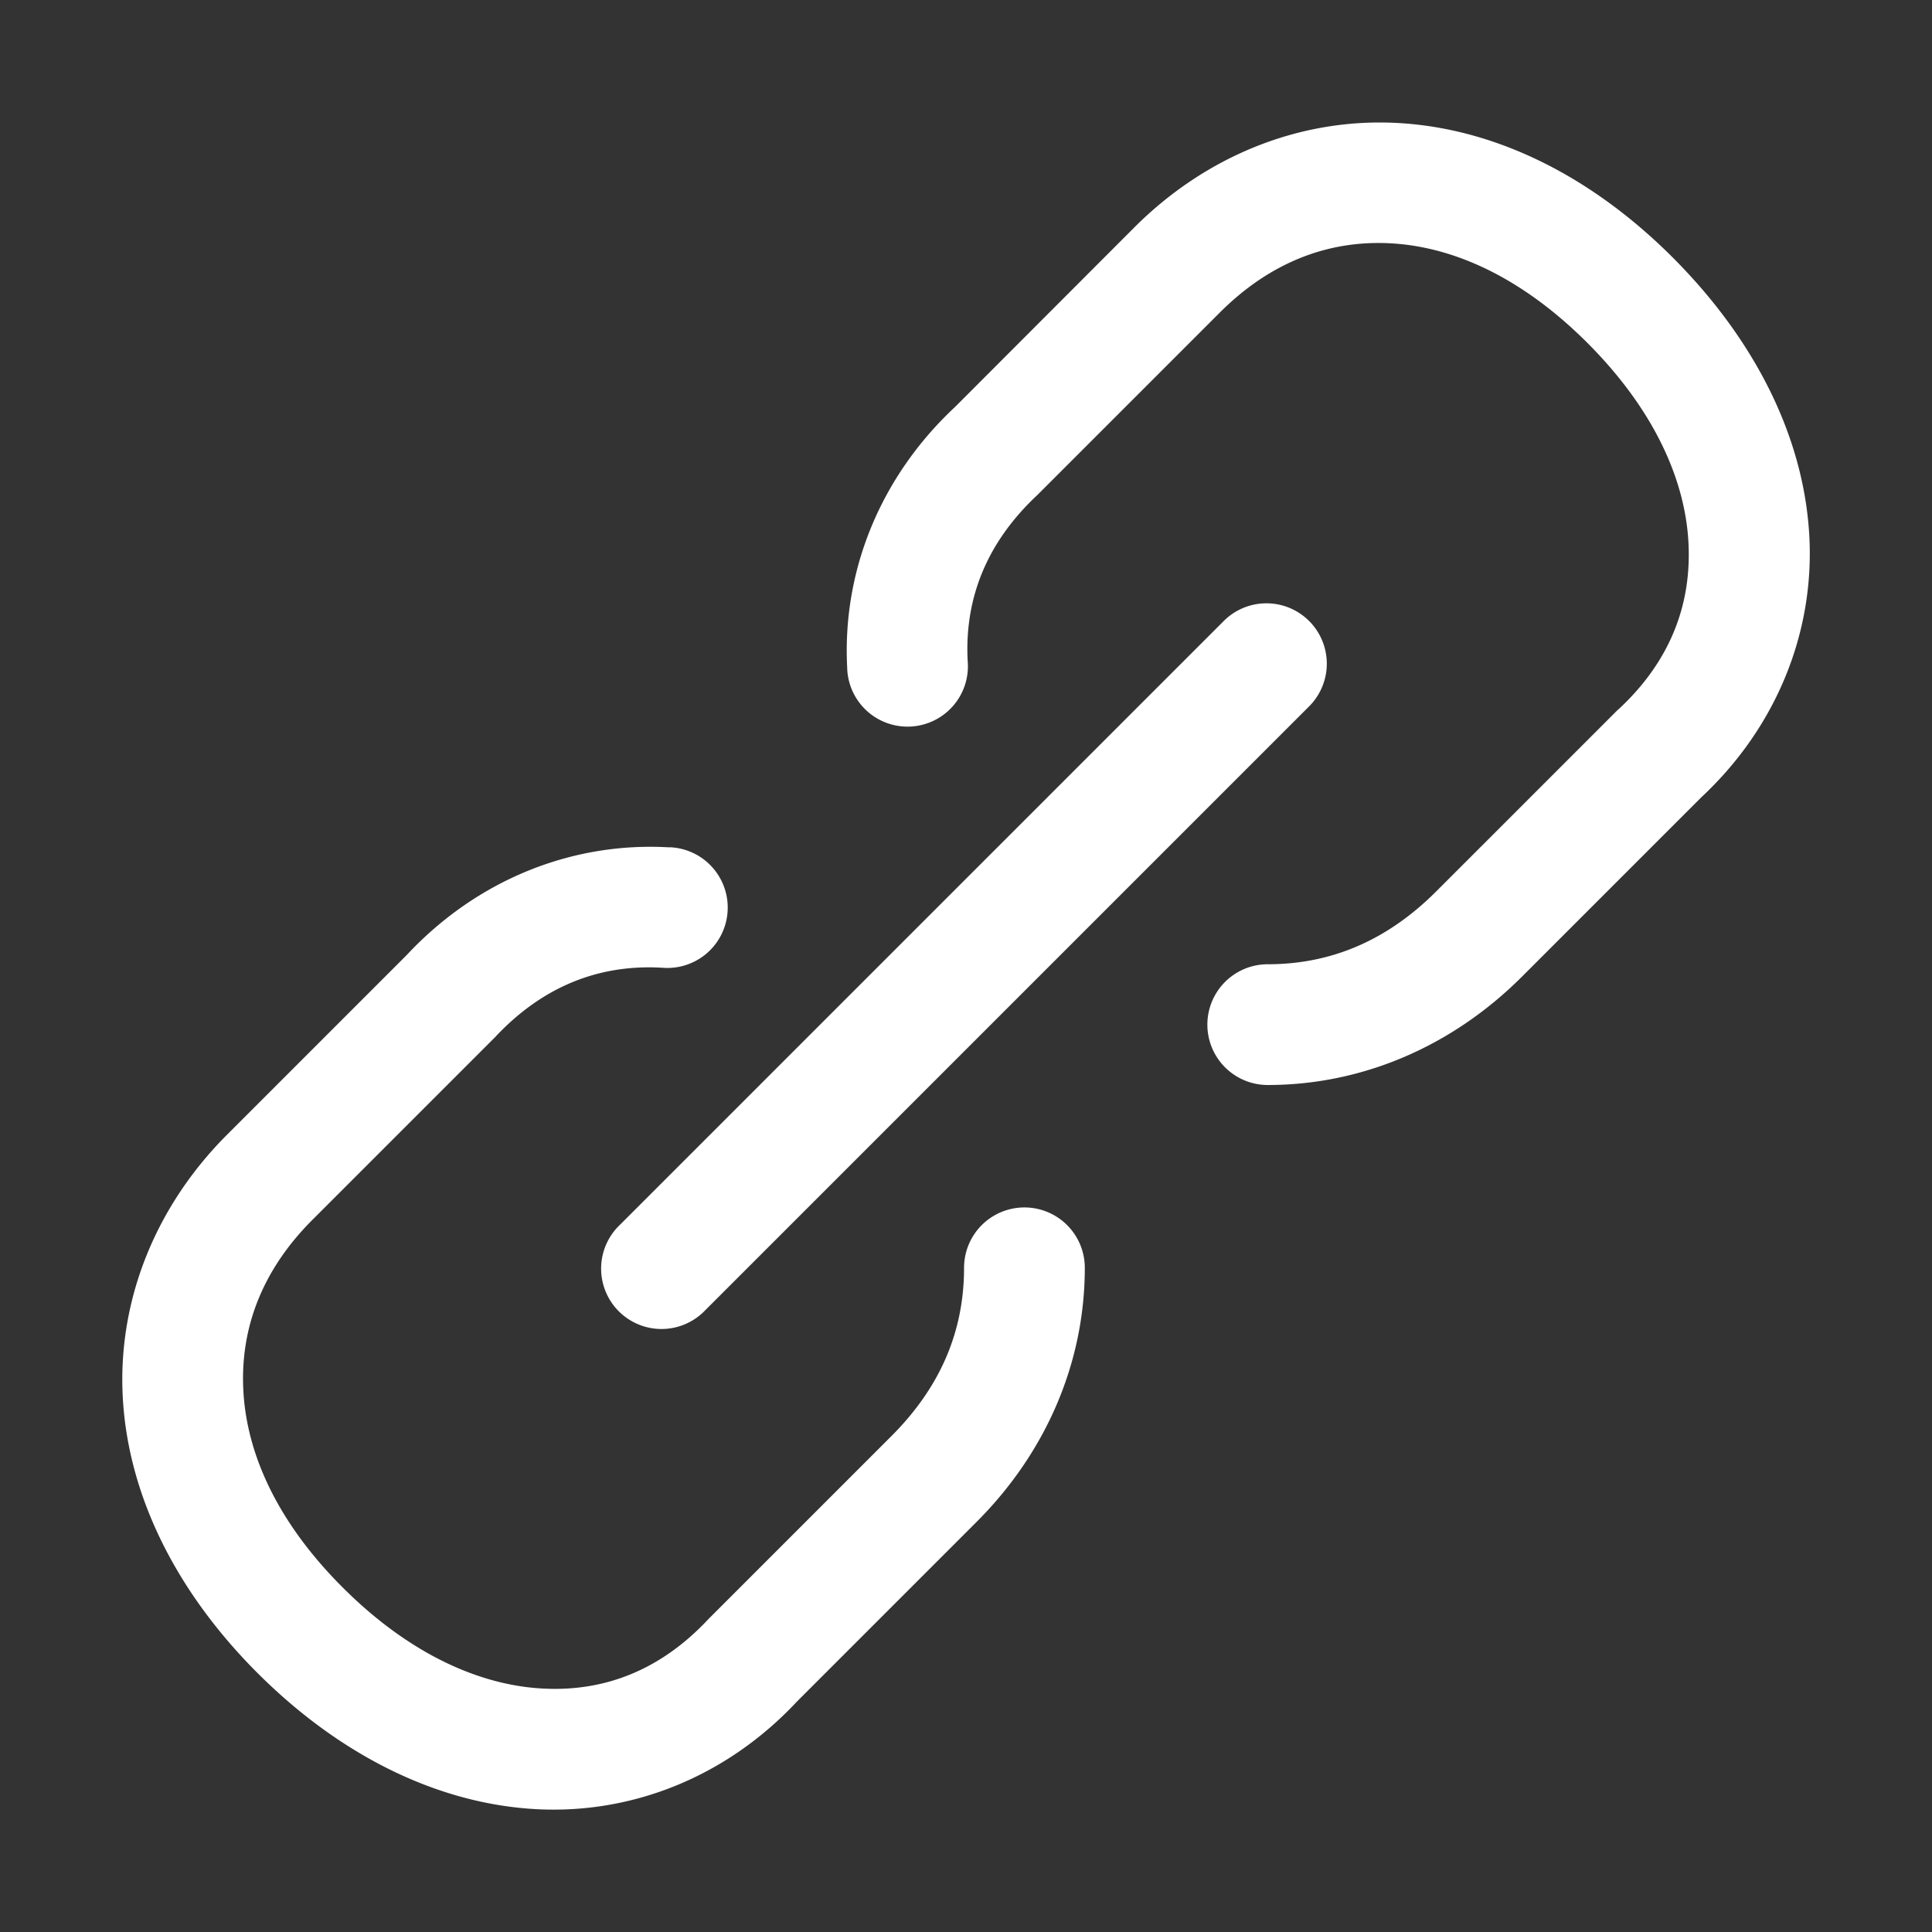 <svg height="1600" viewBox="0 0 1600 1600" width="1600" xmlns="http://www.w3.org/2000/svg" xmlns:inkscape="http://www.inkscape.org/namespaces/inkscape" xmlns:sodipodi="http://sodipodi.sourceforge.net/DTD/sodipodi-0.dtd"><rect x="0" y="0" width="1600" height="1600" fill="#333333" stroke="none"/><sodipodi:namedview pagecolor="#303030" showgrid="true"><inkscape:grid id="grid5" units="px" spacingx="100" spacingy="100" color="#4772b3" opacity="0.2" visible="true" /></sodipodi:namedview><g fill="#fff"><path d="m310.57 494.018c-.798-.038-1.572.277-2.16.865l-1.486 1.488c-.616.575-.934 1.354-.893 2.154a.5.5 0 1 0 .998-.051c-.027-.515.156-.98.576-1.373a.5.5 0 0 0 .012-.012l1.5-1.5c.412-.412.89-.599 1.404-.574.515.025 1.084.27 1.639.824.555.555.81 1.135.838 1.652.028.517-.152.985-.574 1.379a.5.5 0 0 0 -.014.012l-1.5 1.5c-.412.412-.877.604-1.396.604a.5.5 0 1 0 0 1c.781 0 1.525-.318 2.104-.896l1.488-1.488c.618-.577.937-1.361.893-2.164-.044-.803-.436-1.609-1.131-2.305-.696-.696-1.499-1.077-2.297-1.115zm-1.08 3.979a.5.5 0 0 0 -.344.15l-5 5a.5.5 0 1 0 .707.707l5-5a.5.5 0 0 0 -.363-.857zm-4.93 2.021c-.808-.048-1.595.269-2.176.891l-1.488 1.488c-.588.588-.903 1.36-.865 2.158.038.798.42 1.603 1.115 2.299.695.695 1.504 1.085 2.307 1.129.803.044 1.585-.273 2.162-.891l1.488-1.488c.579-.579.896-1.323.896-2.104a.5.5 0 1 0 -1 0c0 .52-.191.984-.604 1.396l-1.5 1.5a.5.5 0 0 0 -.012.012c-.394.422-.86.605-1.377.576-.517-.028-1.099-.283-1.654-.838-.554-.554-.798-1.124-.822-1.639-.025-.515.161-.993.572-1.404l1.5-1.5a.5.5 0 0 0 .012-.012c.396-.424.866-.607 1.387-.576a.5.5 0 1 0 .059-.998z" transform="matrix(100 0 0 100 -29901.509 -49300.048)"/></g></svg>